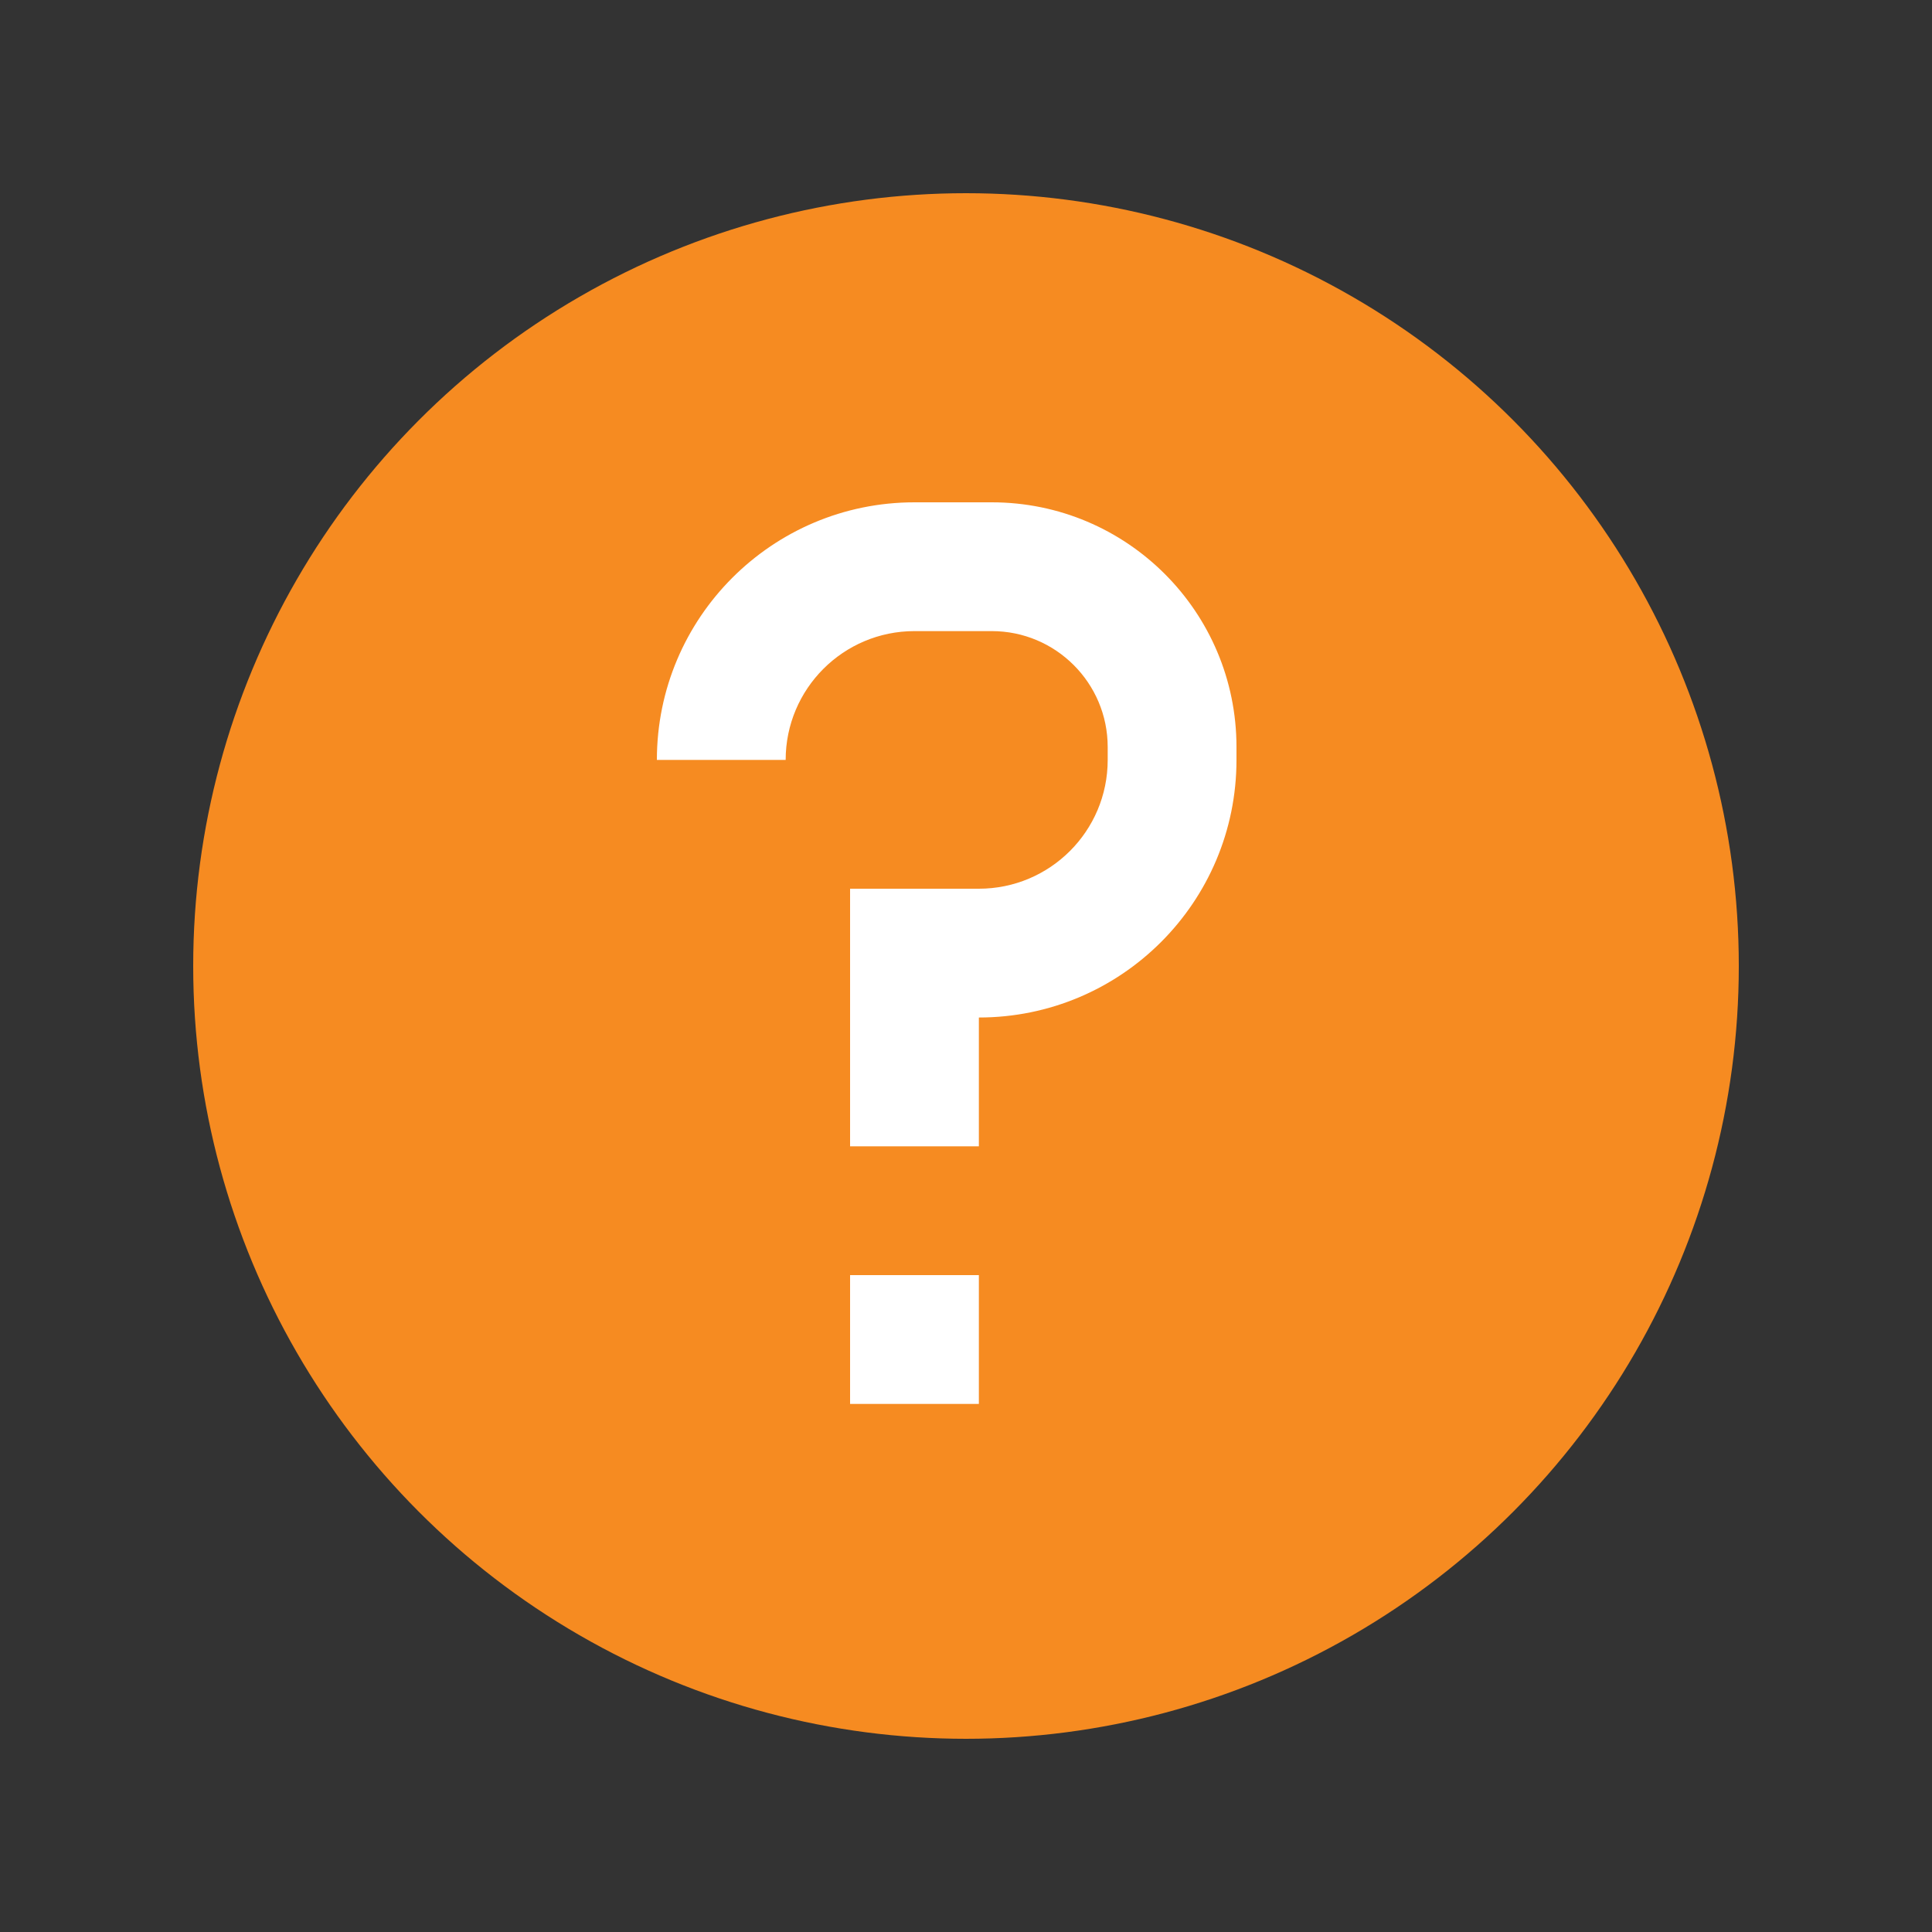 <svg width="50" height="50" viewBox="0 0 50 50" fill="none" xmlns="http://www.w3.org/2000/svg">
<rect x="0" y="0" width="50" height="50" fill="#333333" stroke="none"/>
<circle cx="25" cy="25" r="20" fill="#F68B21"/>
<path fill-rule="evenodd" clip-rule="evenodd" d="M17 19.667C17 15.985 19.985 13 23.667 13H25.667C29.165 13 32 15.835 32 19.333V19.667C32 23.349 29.015 26.333 25.333 26.333V29.667H22V23H25.333C27.174 23 28.667 21.508 28.667 19.667V19.333C28.667 17.677 27.323 16.333 25.667 16.333H23.667C21.826 16.333 20.333 17.826 20.333 19.667H17ZM25.333 33V36.333H22V33H25.333Z" fill="white"/>
</svg>
